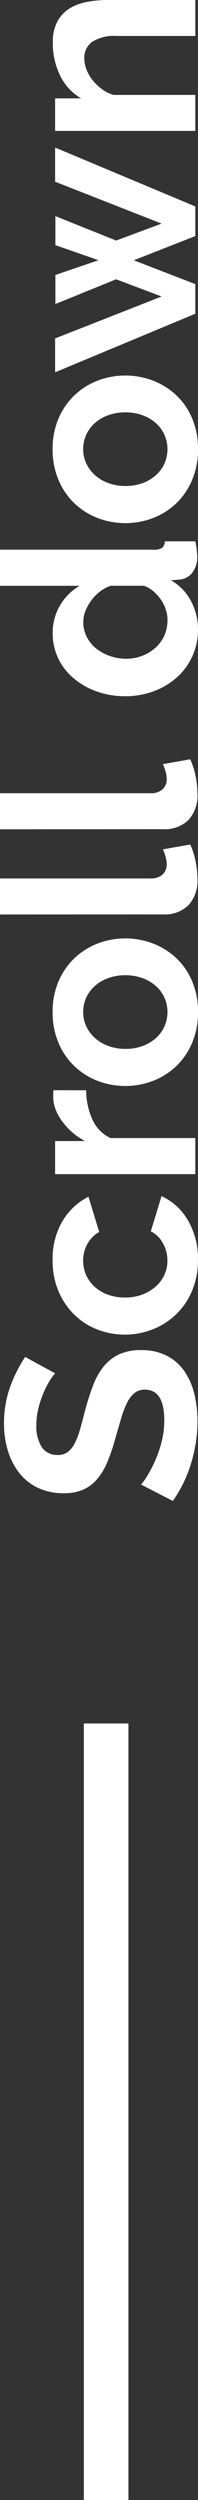 <svg xmlns="http://www.w3.org/2000/svg" width="13.32" height="167.408" viewBox="0 0 13.32 167.408"><rect x="0" y="0" width="13.32" height="167.408" fill="#333333" stroke="none"/><g id="Group_222" data-name="Group 222" transform="translate(-953.36 -828.092)"><path id="Path_221" data-name="Path 221" d="M8.946,7.568a3.07,3.07,0,0,0-.459-.342,5.578,5.578,0,0,0-.81-.423,6.977,6.977,0,0,0-1.035-.351,4.52,4.52,0,0,0-1.134-.144,2.543,2.543,0,0,0-1.53.378,1.251,1.251,0,0,0-.5,1.062,1.091,1.091,0,0,0,.189.657,1.634,1.634,0,0,0,.549.459,4.618,4.618,0,0,0,.909.36q.549.162,1.269.342.936.252,1.7.54a4.609,4.609,0,0,1,1.3.72,2.973,2.973,0,0,1,.819,1.035,3.431,3.431,0,0,1,.288,1.485,3.7,3.7,0,0,1-.387,1.755A3.251,3.251,0,0,1,9.063,16.28a4.538,4.538,0,0,1-1.512.657,7.587,7.587,0,0,1-1.791.207,9.62,9.62,0,0,1-2.844-.432A8.781,8.781,0,0,1,.4,15.488l1.1-2.142a3.469,3.469,0,0,0,.585.423,8.942,8.942,0,0,0,1,.522,7.772,7.772,0,0,0,1.278.441,5.775,5.775,0,0,0,1.44.18q2.052,0,2.052-1.314a1.077,1.077,0,0,0-.234-.7,1.985,1.985,0,0,0-.666-.5A6.375,6.375,0,0,0,5.9,12q-.612-.18-1.368-.4a11.63,11.63,0,0,1-1.593-.549,4.188,4.188,0,0,1-1.125-.7,2.631,2.631,0,0,1-.675-.936A3.242,3.242,0,0,1,.918,8.144a3.973,3.973,0,0,1,.36-1.728,3.492,3.492,0,0,1,1-1.26,4.526,4.526,0,0,1,1.485-.765A6.136,6.136,0,0,1,5.58,4.13a7.055,7.055,0,0,1,2.484.423,9.25,9.25,0,0,1,1.98,1Zm2.592,4.716a5.132,5.132,0,0,1,.342-1.872,4.559,4.559,0,0,1,.99-1.548A4.819,4.819,0,0,1,14.436,7.8a5.177,5.177,0,0,1,2.07-.4,4.961,4.961,0,0,1,2.637.666,4.254,4.254,0,0,1,1.629,1.746l-2.358.72a2.118,2.118,0,0,0-.81-.8,2.265,2.265,0,0,0-1.116-.279,2.3,2.3,0,0,0-.972.207,2.389,2.389,0,0,0-.783.576,2.668,2.668,0,0,0-.522.891,3.362,3.362,0,0,0-.189,1.152,3.224,3.224,0,0,0,.2,1.152,2.9,2.9,0,0,0,.531.9,2.333,2.333,0,0,0,.783.585,2.256,2.256,0,0,0,.954.207,2.313,2.313,0,0,0,1.2-.324,1.822,1.822,0,0,0,.765-.792l2.358.72a3.964,3.964,0,0,1-1.6,1.764,5.035,5.035,0,0,1-2.682.684,5.177,5.177,0,0,1-2.07-.4,4.689,4.689,0,0,1-2.565-2.637A5.038,5.038,0,0,1,11.538,12.284ZM27.9,9.656a4.757,4.757,0,0,0-1.962.423A2.476,2.476,0,0,0,24.7,11.294V17H22.284V7.568H24.5V9.584a4.3,4.3,0,0,1,.594-.873,4.581,4.581,0,0,1,.738-.675,3.422,3.422,0,0,1,.8-.441,2.211,2.211,0,0,1,.783-.153h.3a.962.962,0,0,1,.189.018Zm5.238,7.524a5.177,5.177,0,0,1-2.07-.4,4.649,4.649,0,0,1-1.557-1.071,4.728,4.728,0,0,1-.981-1.557,5.245,5.245,0,0,1,0-3.726,4.728,4.728,0,0,1,.981-1.557A4.649,4.649,0,0,1,31.068,7.8a5.177,5.177,0,0,1,2.07-.4,5.113,5.113,0,0,1,2.061.4,4.672,4.672,0,0,1,1.548,1.071,4.728,4.728,0,0,1,.981,1.557,5.245,5.245,0,0,1,0,3.726,4.8,4.8,0,0,1-.972,1.557,4.552,4.552,0,0,1-1.548,1.071A5.177,5.177,0,0,1,33.138,17.18ZM30.672,12.3a3.286,3.286,0,0,0,.189,1.143,2.793,2.793,0,0,0,.522.891,2.333,2.333,0,0,0,.783.585,2.386,2.386,0,0,0,1.944,0,2.333,2.333,0,0,0,.783-.585,2.773,2.773,0,0,0,.522-.9,3.362,3.362,0,0,0,.189-1.152,3.307,3.307,0,0,0-.189-1.134,2.773,2.773,0,0,0-.522-.9,2.333,2.333,0,0,0-.783-.585,2.3,2.3,0,0,0-.972-.207,2.217,2.217,0,0,0-.972.216,2.442,2.442,0,0,0-.783.594,2.773,2.773,0,0,0-.522.9A3.307,3.307,0,0,0,30.672,12.3Zm9-8.442h2.412V13.976a1.191,1.191,0,0,0,.252.81.906.906,0,0,0,.72.288A1.807,1.807,0,0,0,43.533,15a3.226,3.226,0,0,0,.5-.18l.324,1.836a4.665,4.665,0,0,1-1.134.36,6.187,6.187,0,0,1-1.17.126,2.415,2.415,0,0,1-1.755-.6,2.286,2.286,0,0,1-.621-1.719Zm5.706,0H47.79V13.976a1.191,1.191,0,0,0,.252.81.906.906,0,0,0,.72.288A1.807,1.807,0,0,0,49.239,15a3.226,3.226,0,0,0,.5-.18l.324,1.836a4.665,4.665,0,0,1-1.134.36,6.187,6.187,0,0,1-1.17.126,2.415,2.415,0,0,1-1.755-.6,2.286,2.286,0,0,1-.621-1.719ZM58.77,17.18a4.258,4.258,0,0,1-3.222-1.422,4.879,4.879,0,0,1-.927-1.557,5.432,5.432,0,0,1-.333-1.917,5.633,5.633,0,0,1,.315-1.908,5.008,5.008,0,0,1,.873-1.548,4.024,4.024,0,0,1,1.332-1.044A3.8,3.8,0,0,1,58.5,7.406a3.575,3.575,0,0,1,1.881.5,3.651,3.651,0,0,1,1.3,1.314V3.86H64.1V14.228a.894.894,0,0,0,.126.54.56.56,0,0,0,.432.18V17a5.467,5.467,0,0,1-1.026.126,1.672,1.672,0,0,1-1.062-.324,1.189,1.189,0,0,1-.468-.846l-.054-.594a3.421,3.421,0,0,1-1.413,1.359A4.016,4.016,0,0,1,58.77,17.18Zm.63-2.052a2.265,2.265,0,0,0,.7-.117,2.474,2.474,0,0,0,.666-.333,2.916,2.916,0,0,0,.549-.5,2.094,2.094,0,0,0,.369-.63v-2.25a2.634,2.634,0,0,0-.4-.729,3,3,0,0,0-.594-.576,3.1,3.1,0,0,0-.7-.387,2,2,0,0,0-.729-.144,2.168,2.168,0,0,0-1,.234,2.372,2.372,0,0,0-.783.639,3.074,3.074,0,0,0-.5.927,3.29,3.29,0,0,0-.18,1.08,2.977,2.977,0,0,0,.2,1.1,2.858,2.858,0,0,0,.54.882,2.459,2.459,0,0,0,.819.594A2.523,2.523,0,0,0,59.4,15.128ZM70.83,17.18a5.177,5.177,0,0,1-2.07-.4A4.649,4.649,0,0,1,67.2,15.713a4.728,4.728,0,0,1-.981-1.557,5.245,5.245,0,0,1,0-3.726A4.728,4.728,0,0,1,67.2,8.873,4.649,4.649,0,0,1,68.76,7.8a5.177,5.177,0,0,1,2.07-.4,5.112,5.112,0,0,1,2.061.4,4.672,4.672,0,0,1,1.548,1.071,4.727,4.727,0,0,1,.981,1.557,5.245,5.245,0,0,1,0,3.726,4.8,4.8,0,0,1-.972,1.557A4.552,4.552,0,0,1,72.9,16.784,5.177,5.177,0,0,1,70.83,17.18ZM68.364,12.3a3.286,3.286,0,0,0,.189,1.143,2.793,2.793,0,0,0,.522.891,2.333,2.333,0,0,0,.783.585,2.386,2.386,0,0,0,1.944,0,2.333,2.333,0,0,0,.783-.585,2.773,2.773,0,0,0,.522-.9,3.362,3.362,0,0,0,.189-1.152,3.307,3.307,0,0,0-.189-1.134,2.773,2.773,0,0,0-.522-.9,2.333,2.333,0,0,0-.783-.585,2.3,2.3,0,0,0-.972-.207,2.217,2.217,0,0,0-.972.216,2.442,2.442,0,0,0-.783.594,2.773,2.773,0,0,0-.522.9A3.307,3.307,0,0,0,68.364,12.3ZM88.74,7.568h2.286L87.084,17H85.1l-1.62-4.14L81.882,17H79.9L75.978,7.568h2.268l2.808,7.164,1.152-3.06L80.55,7.586h1.944l.99,2.9,1.008-2.9h1.944L84.8,11.672l1.134,3.06ZM100.908,17H98.5V11.708a2.757,2.757,0,0,0-.4-1.656A1.3,1.3,0,0,0,97,9.53a2.066,2.066,0,0,0-.738.144,2.716,2.716,0,0,0-.711.405,3.3,3.3,0,0,0-.6.621,2.455,2.455,0,0,0-.4.792V17H92.142V7.568H94.32V9.314a3.572,3.572,0,0,1,1.512-1.4,4.849,4.849,0,0,1,2.232-.5,2.843,2.843,0,0,1,1.44.324,2.34,2.34,0,0,1,.864.846,3.538,3.538,0,0,1,.423,1.188,7.788,7.788,0,0,1,.117,1.35Z" transform="translate(949.5 929) rotate(-90)" fill="#fff"></path><line id="Line_3" data-name="Line 3" y2="52" transform="translate(960.5 943.5)" fill="none" stroke="#fff" stroke-width="3"></line></g></svg>